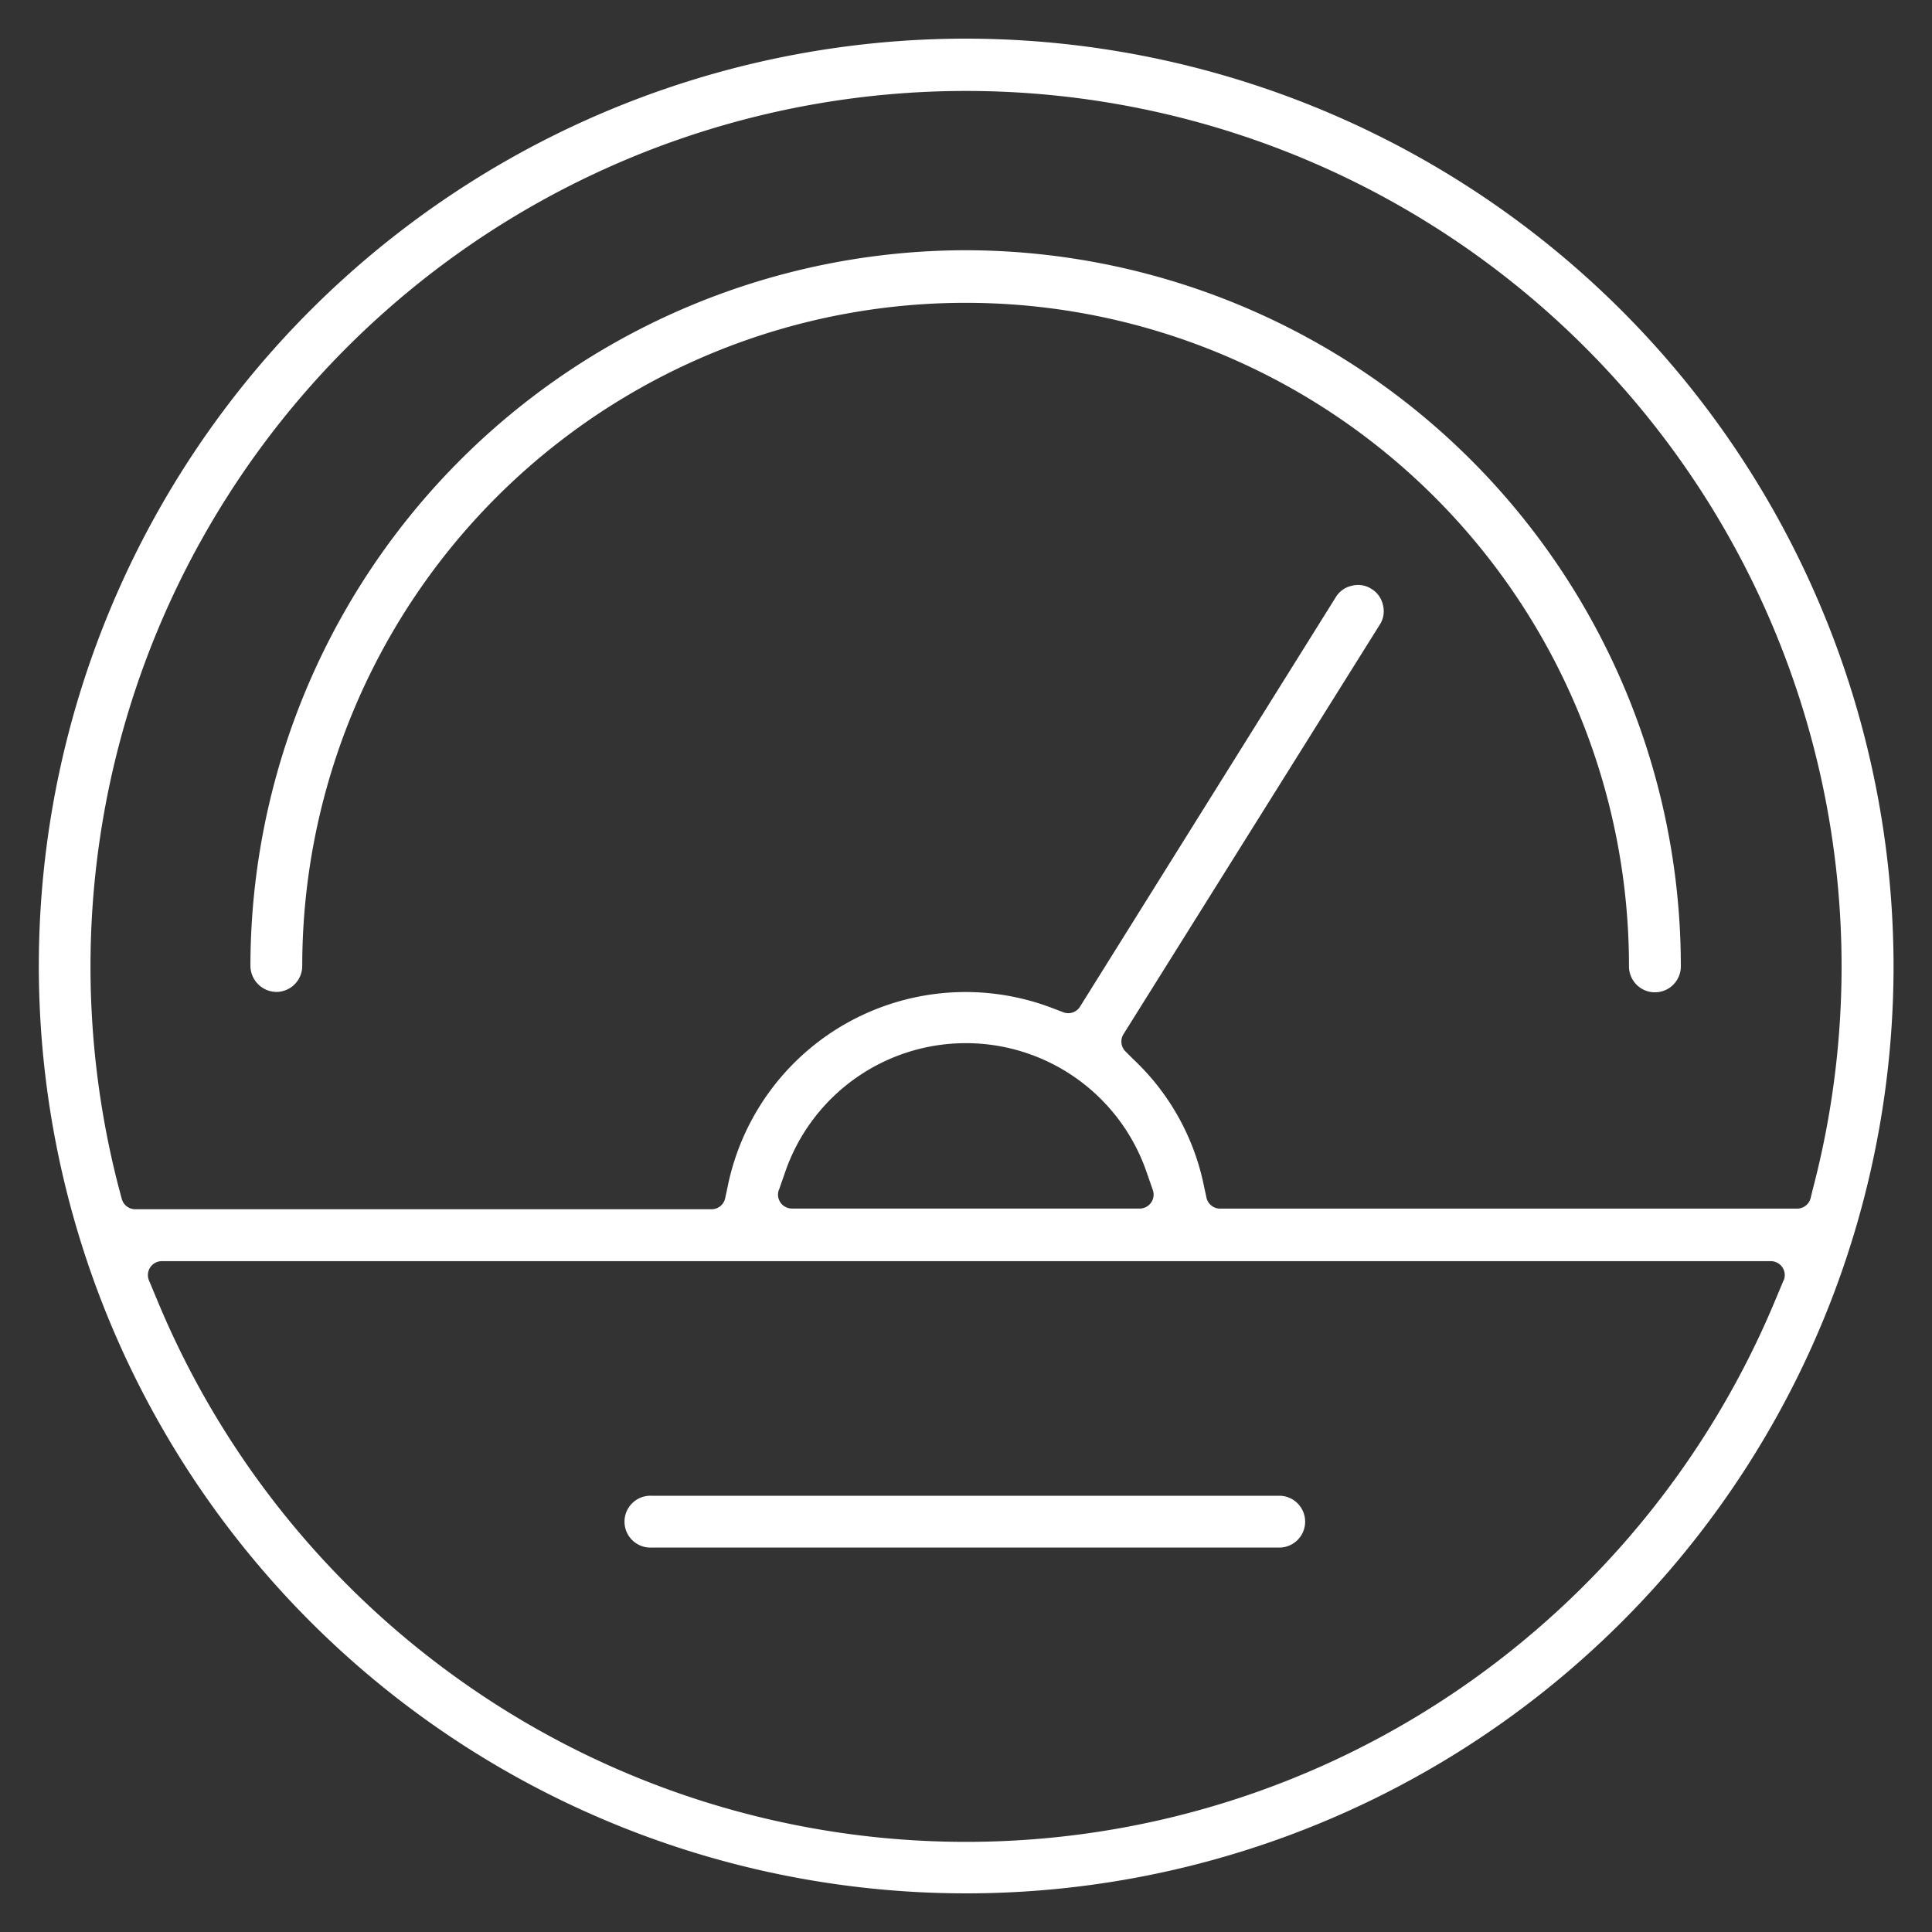 <svg xmlns="http://www.w3.org/2000/svg" width="50" height="50" viewBox="0 0 50 50"><rect x="0" y="0" width="50" height="50" fill="#333333" stroke="none"/><path d="M25,1A24,24,0,1,0,49.005,25,24.027,24.027,0,0,0,25,1ZM46.157,33.139l-.195.466a22.842,22.842,0,0,1-8.211,10.119,22.584,22.584,0,0,1-25.5,0,22.74,22.74,0,0,1-8.2-10.12l-.195-.465a.36.36,0,0,1,.333-.5h41.64a.36.36,0,0,1,.332.5Zm-26-2.339.156-.447a4.946,4.946,0,0,1,9.367,0l.155.445a.36.36,0,0,1-.34.479h-9a.36.36,0,0,1-.34-.479Zm26.7.215a.362.362,0,0,1-.347.264H31.575a.361.361,0,0,1-.352-.285l-.059-.272a6.192,6.192,0,0,0-1.831-3.306l-.2-.2a.361.361,0,0,1-.057-.452l6.634-10.6a.634.634,0,0,0,.082-.5.646.646,0,0,0-.3-.424.634.634,0,0,0-.5-.082.646.646,0,0,0-.424.3L27.951,26.052a.358.358,0,0,1-.431.146l-.262-.1a6.282,6.282,0,0,0-8.431,4.635l-.06.278a.359.359,0,0,1-.352.284H3.5a.362.362,0,0,1-.348-.266l-.068-.253a22.764,22.764,0,0,1-.742-5.765,22.659,22.659,0,1,1,44.576,5.753Z" fill="#fff"/><path d="M25,6.476A18.539,18.539,0,0,0,6.481,25a.68.68,0,0,0,.671.671A.672.672,0,0,0,7.822,25a17.168,17.168,0,0,1,34.336.01.671.671,0,0,0,1.342,0A18.536,18.536,0,0,0,25,6.476Z" fill="#fff"/><path d="M16.859,40.051H33.132a.671.671,0,0,0,0-1.341H16.859a.671.671,0,1,0,0,1.341Z" fill="#fff"/><rect width="50" height="50" fill="none"/></svg>